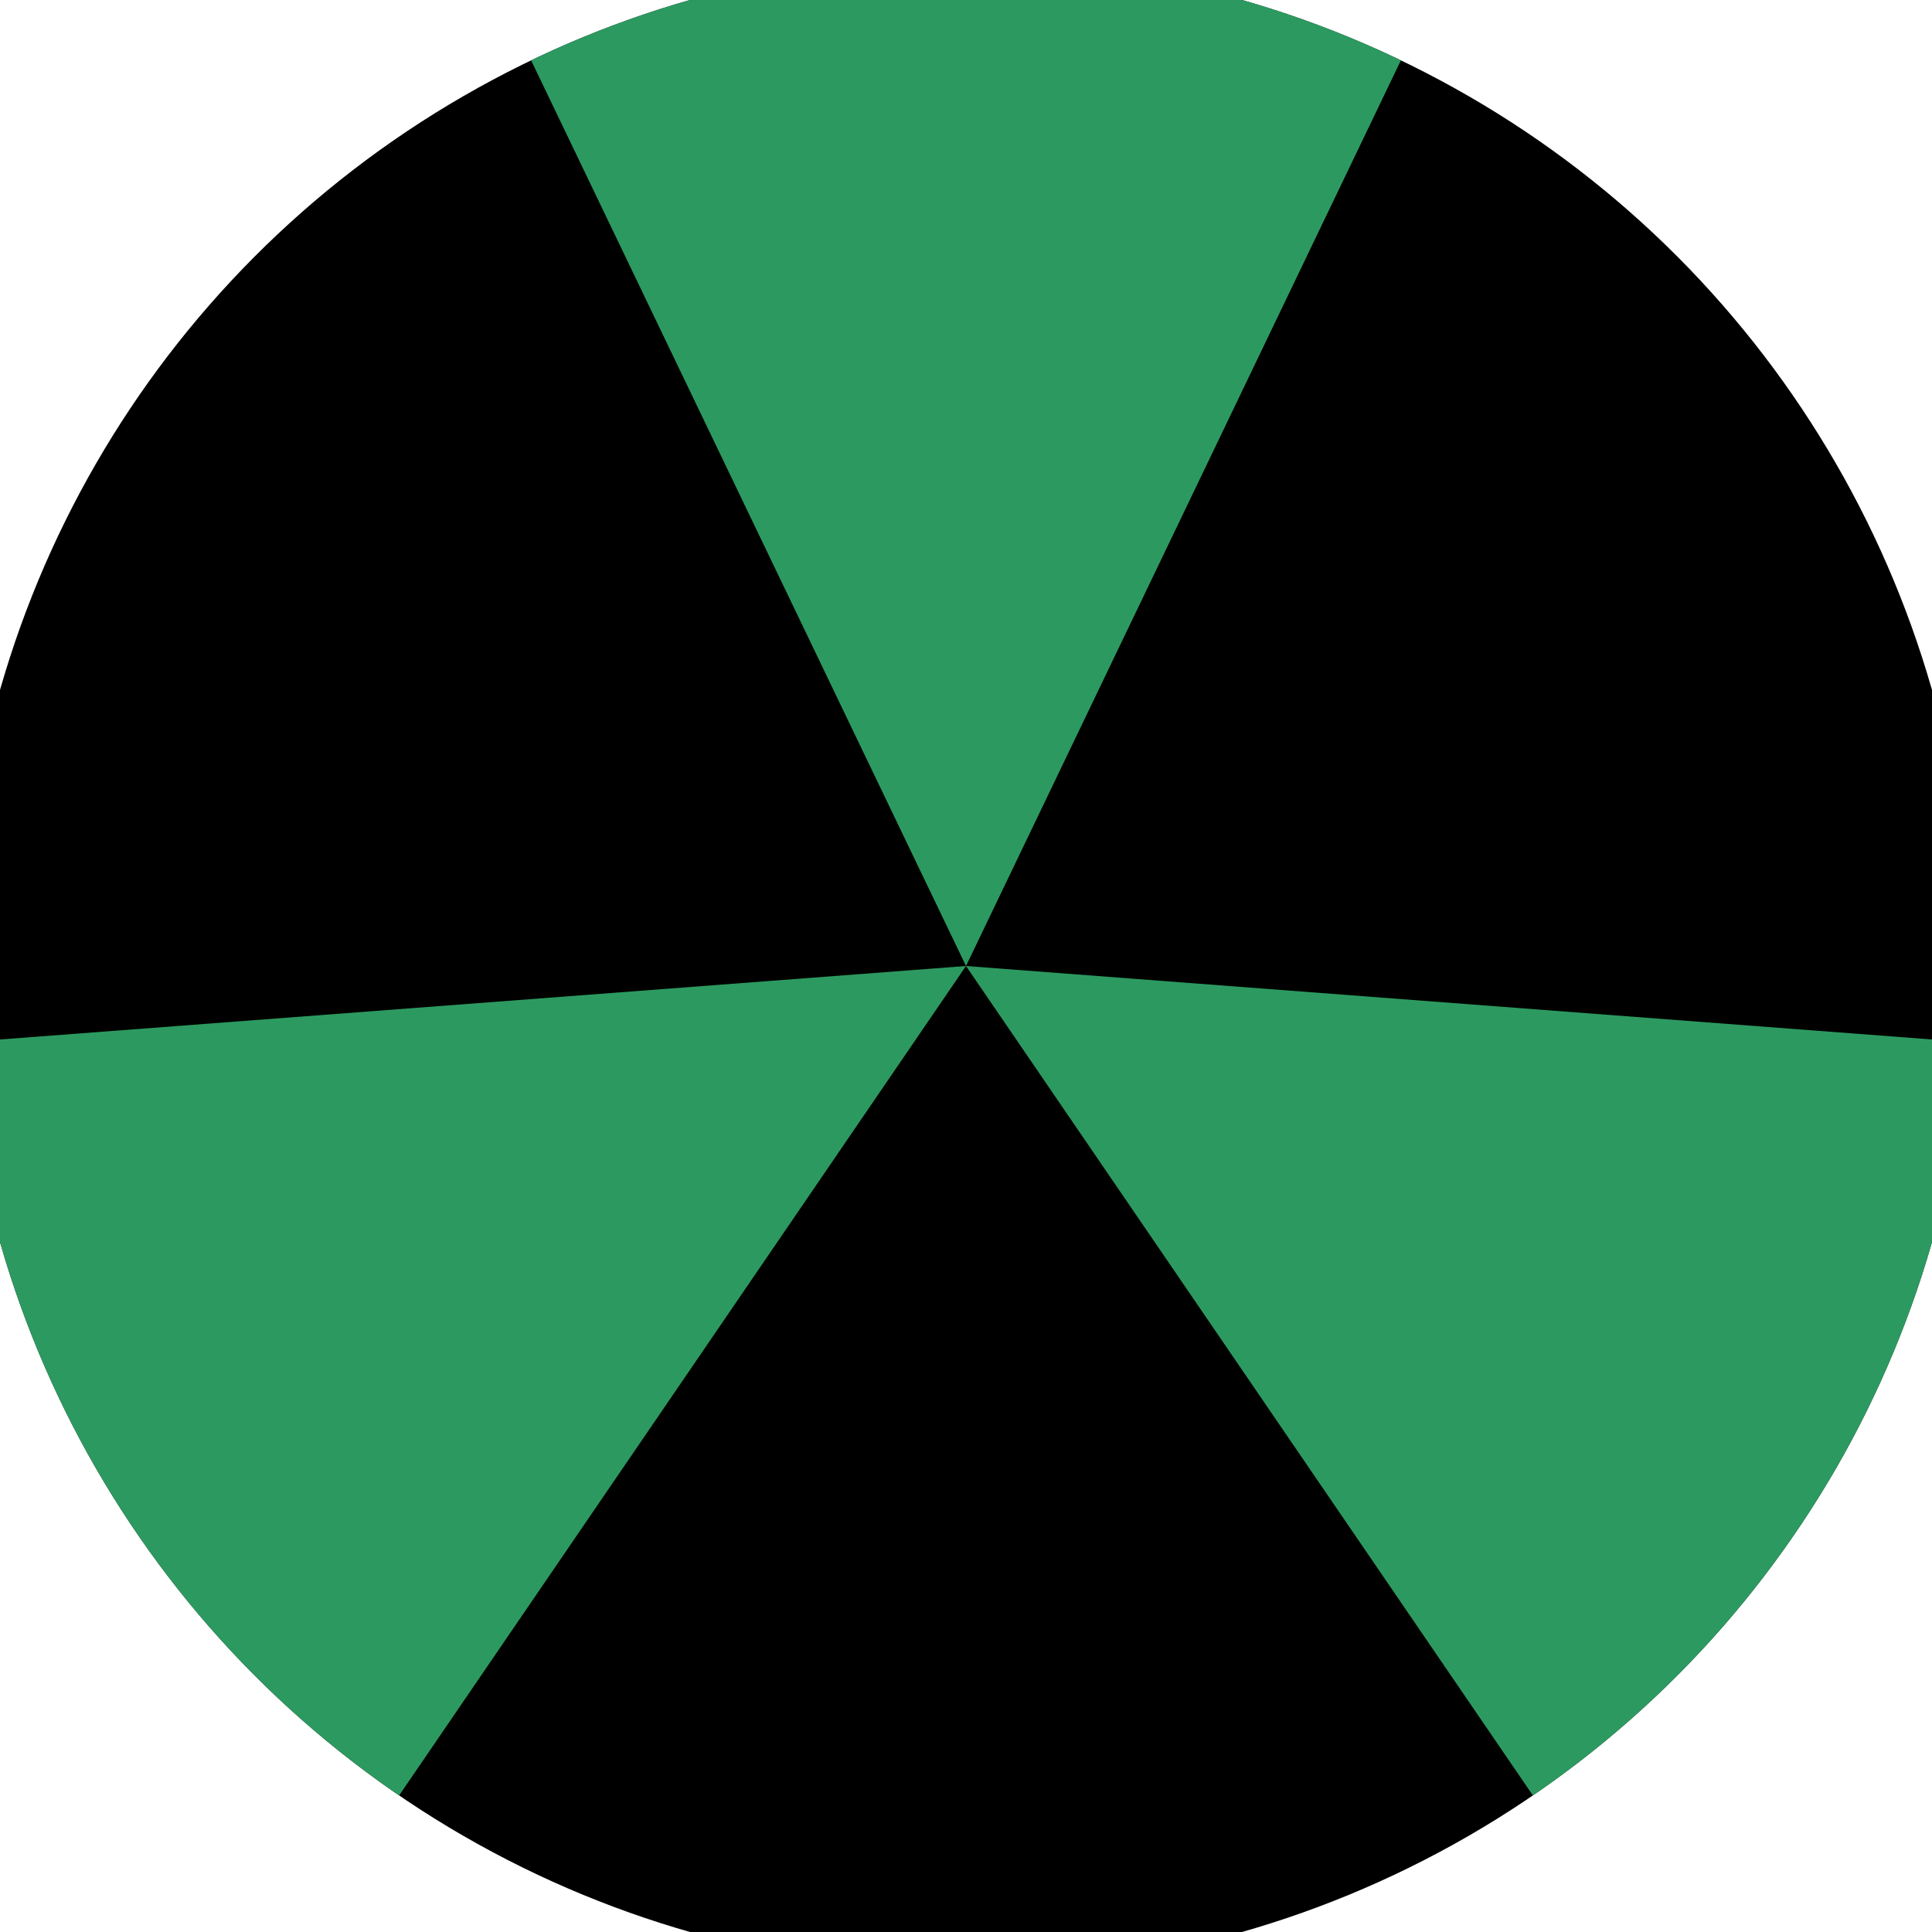 <svg xmlns="http://www.w3.org/2000/svg" width="128" height="128" viewBox="0 0 100 100" shape-rendering="geometricPrecision">
                            <defs>
                                <clipPath id="clip">
                                    <circle cx="50" cy="50" r="52" />
                                    <!--<rect x="0" y="0" width="100" height="100"/>-->
                                </clipPath>
                            </defs>
                            <g transform="rotate(0 50 50)">
                            <rect x="0" y="0" width="100" height="100" fill="#000000" clip-path="url(#clip)"/><path d="M 50 50 L 6.713 -40.146 L 93.287 -40.146 Z" fill="#2c9a60" clip-path="url(#clip)"/><path d="M 50 50 L -6.425 132.561 L -49.712 57.585 Z
                          M 50 50 L 149.712 57.585 L 106.425 132.561" fill="#2c9a60" clip-path="url(#clip)"/></g></svg>